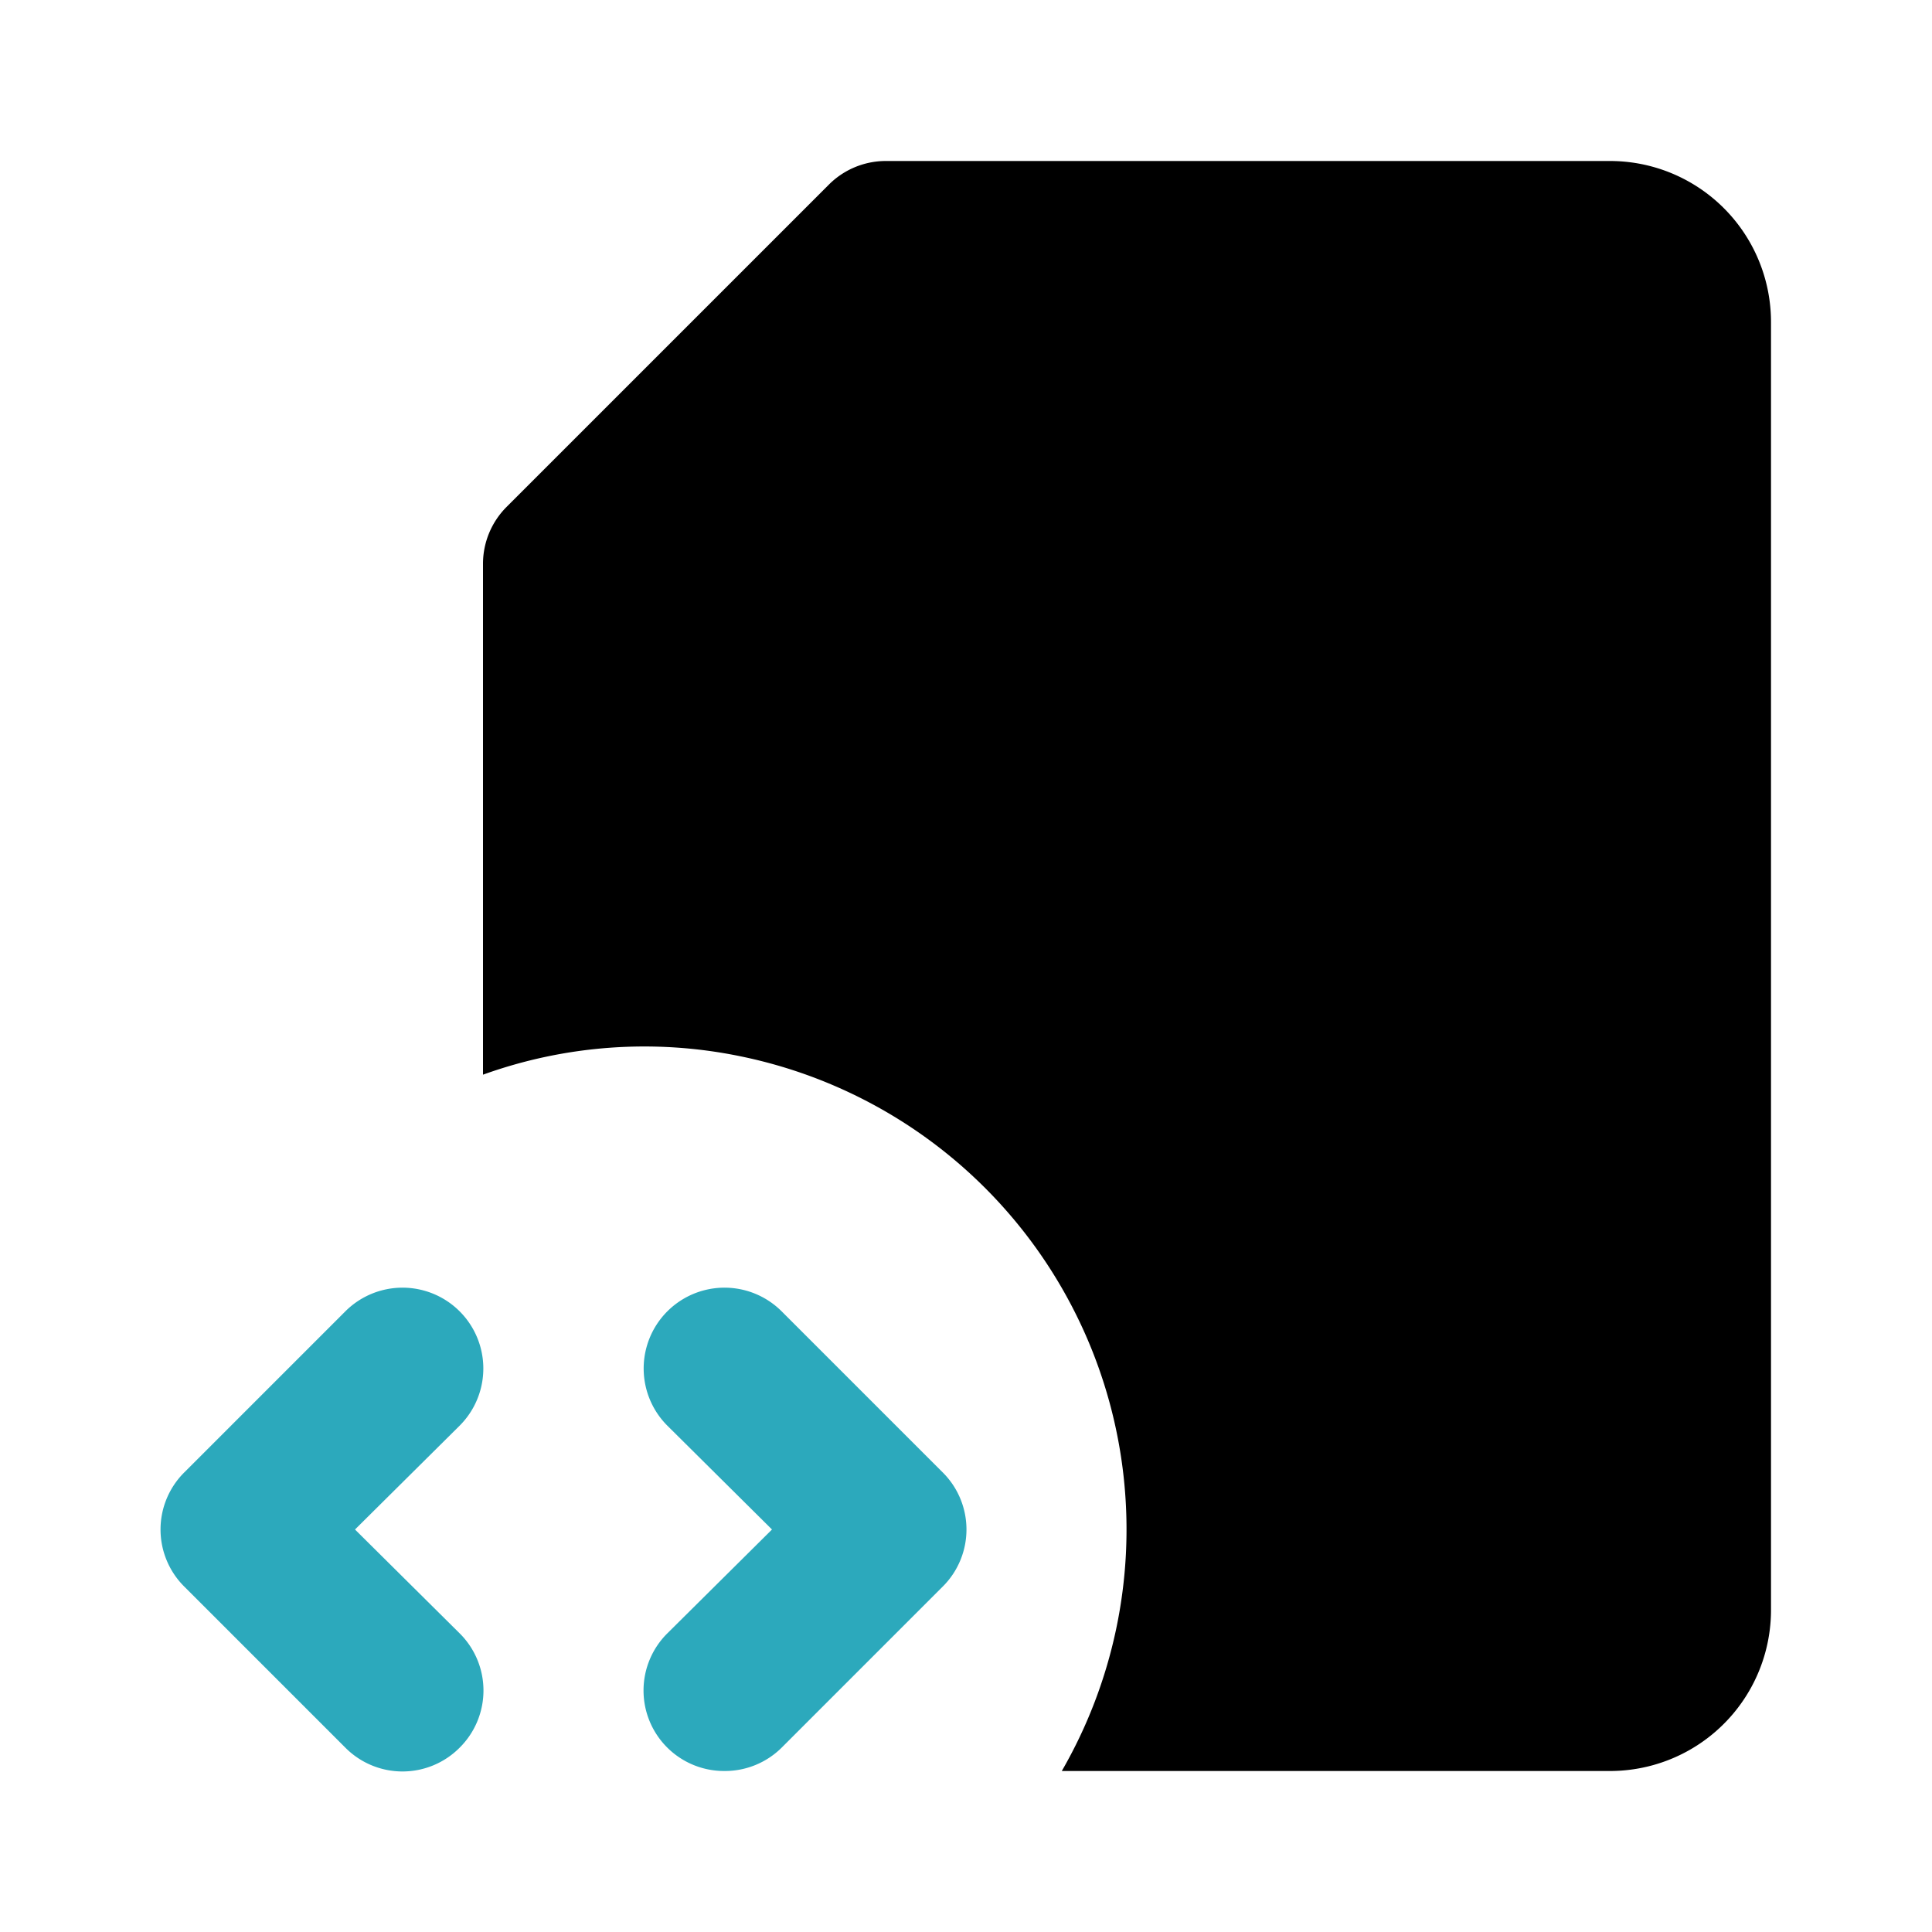 <?xml version="1.0" encoding="utf-8"?><!-- Скачано с сайта svg4.ru / Downloaded from svg4.ru -->
<svg fill="#000000" width="800px" height="800px" viewBox="0 0 24 24" id="file-code-6" data-name="Flat Color" xmlns="http://www.w3.org/2000/svg" class="icon flat-color"><path id="secondary" d="M4.29,21.71l-2-2a1,1,0,0,1,0-1.42l2-2a1,1,0,0,1,1.42,1.42L4.41,19l1.3,1.29a1,1,0,0,1,0,1.42,1,1,0,0,1-1.42,0ZM9,22a1,1,0,0,0,.71-.29l2-2a1,1,0,0,0,0-1.42l-2-2a1,1,0,0,0-1.42,1.42L9.59,19l-1.3,1.29a1,1,0,0,0,0,1.42A1,1,0,0,0,9,22Z" style="fill: rgb(44, 169, 188);"></path><path id="primary" d="M22,20a2,2,0,0,1-2,2H13.19a6,6,0,0,0-4-8.88A5.91,5.91,0,0,0,6,13.35V7a1,1,0,0,1,.29-.7l4-4A1,1,0,0,1,11,2h9a2,2,0,0,1,2,2Z" style="fill: rgb(0, 0, 0);"></path></svg>